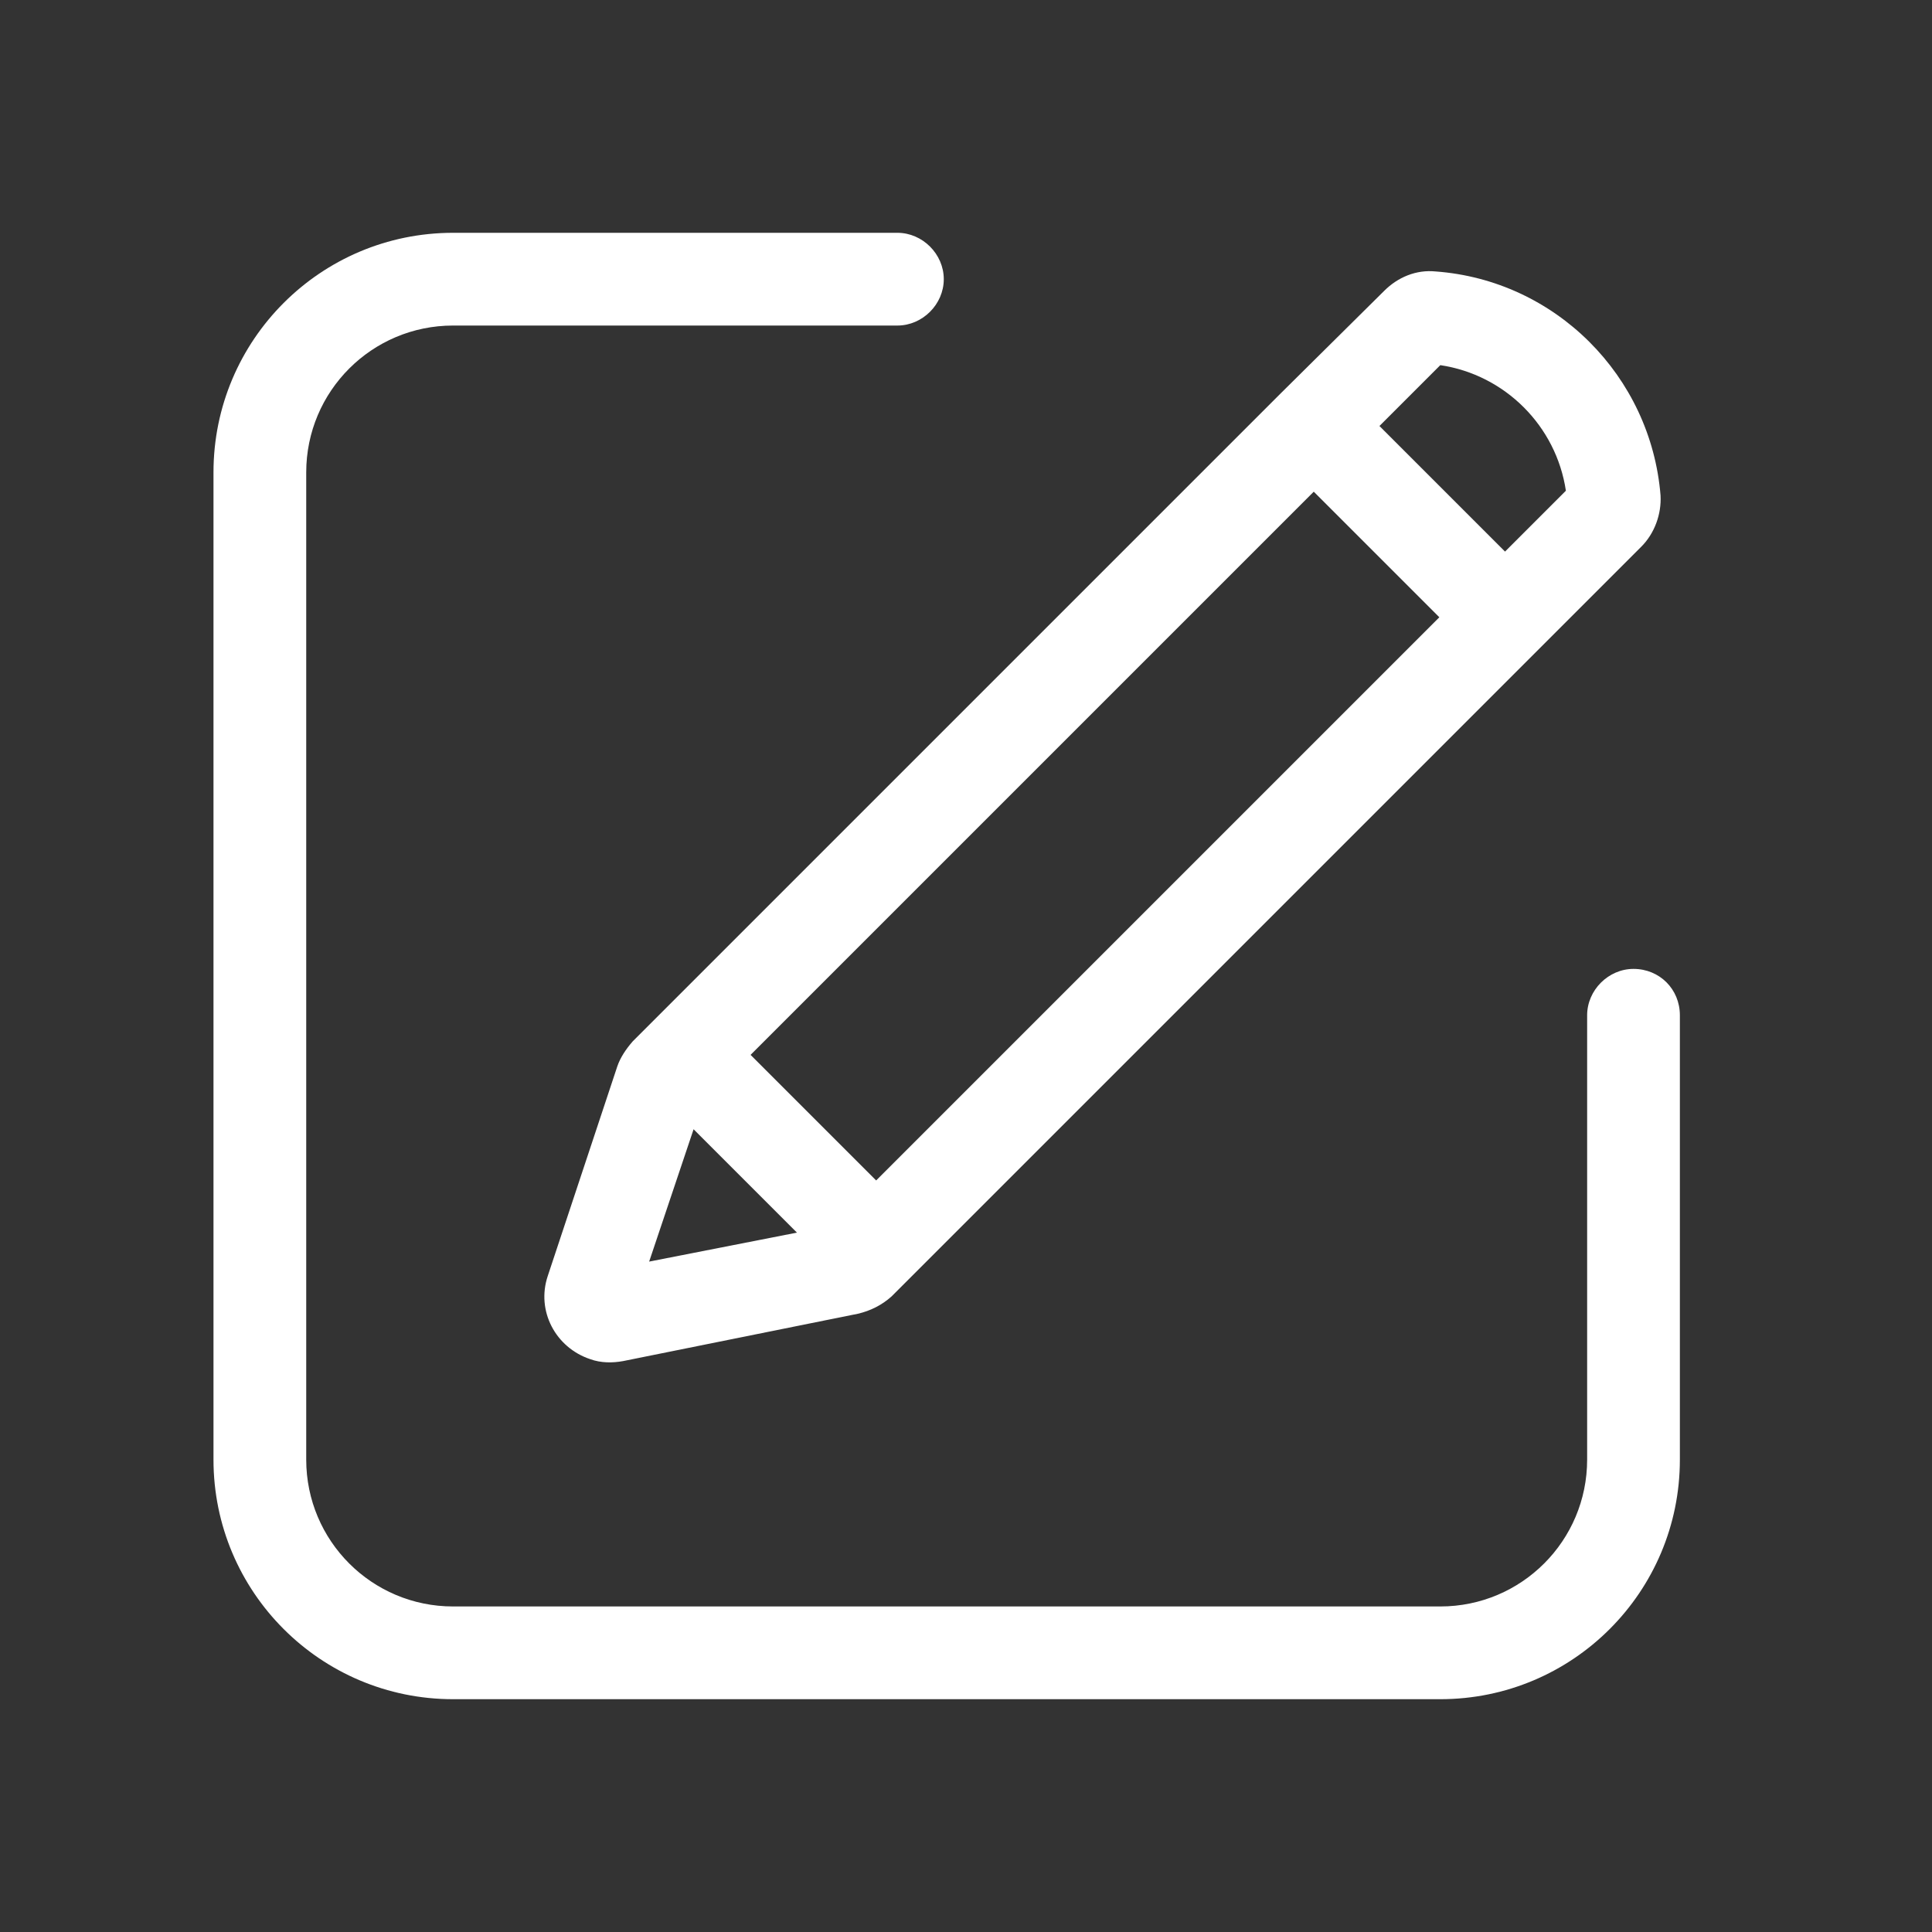 <?xml version="1.0" encoding="utf-8"?>
<!-- Generator: Adobe Illustrator 24.0.1, SVG Export Plug-In . SVG Version: 6.00 Build 0)  -->
<svg version="1.1" id="图层_1" xmlns="http://www.w3.org/2000/svg" xmlns:xlink="http://www.w3.org/1999/xlink" x="0px" y="0px"
	 viewBox="0 0 200 200" style="enable-background:new 0 0 200 200;" xml:space="preserve">
<rect x="0" y="0" width="200" height="200" fill="#333333" stroke="none"/>
<style type="text/css">
	.st0{fill:#FFFFFF;}
</style>
<path class="st0" d="M169.1,100.3c-2.6,0-4.8,2.2-4.8,4.8v46c0,8.4-6.8,15.2-15.2,15.2H46.9c-8.4,0-15.2-6.8-15.2-15.2V48.9
	c0-8.4,6.8-15.2,15.2-15.2h46c2.6,0,4.8-2.2,4.8-4.8s-2.2-4.8-4.8-4.8h-46c-13.7,0-24.8,11.1-24.8,24.8v102.2
	c0,13.7,11.1,24.8,24.8,24.8h102.2c13.7,0,24.8-11.1,24.8-24.8v-46C173.9,102.4,171.8,100.3,169.1,100.3L169.1,100.3z"/>
<path class="st0" d="M132.6,40.7l-65.1,65.1l-2,2c-0.7,0.8-1.3,1.7-1.6,2.6l-7.2,21.7c-1.2,3.6,0.8,7.4,4.4,8.6
	c1.1,0.4,2.3,0.4,3.4,0.2l24.3-4.9c1.3-0.3,2.5-0.9,3.5-1.8l1.9-1.9l75.7-75.7c1.4-1.4,2.1-3.4,2-5.3C170.9,38.9,161,29,148.6,28.1
	c-2-0.2-3.9,0.6-5.3,2L132.6,40.7L132.6,40.7z M90.7,122.2l-13-13L136,50.9l13,13L90.7,122.2z M71.8,116.9l10.7,10.7l-15.3,3
	L71.8,116.9z M149.1,37.8c6.7,1,12,6.3,13,13l-6.3,6.3l-13-13C142.8,44.1,149.1,37.8,149.1,37.8z"/>
</svg>
